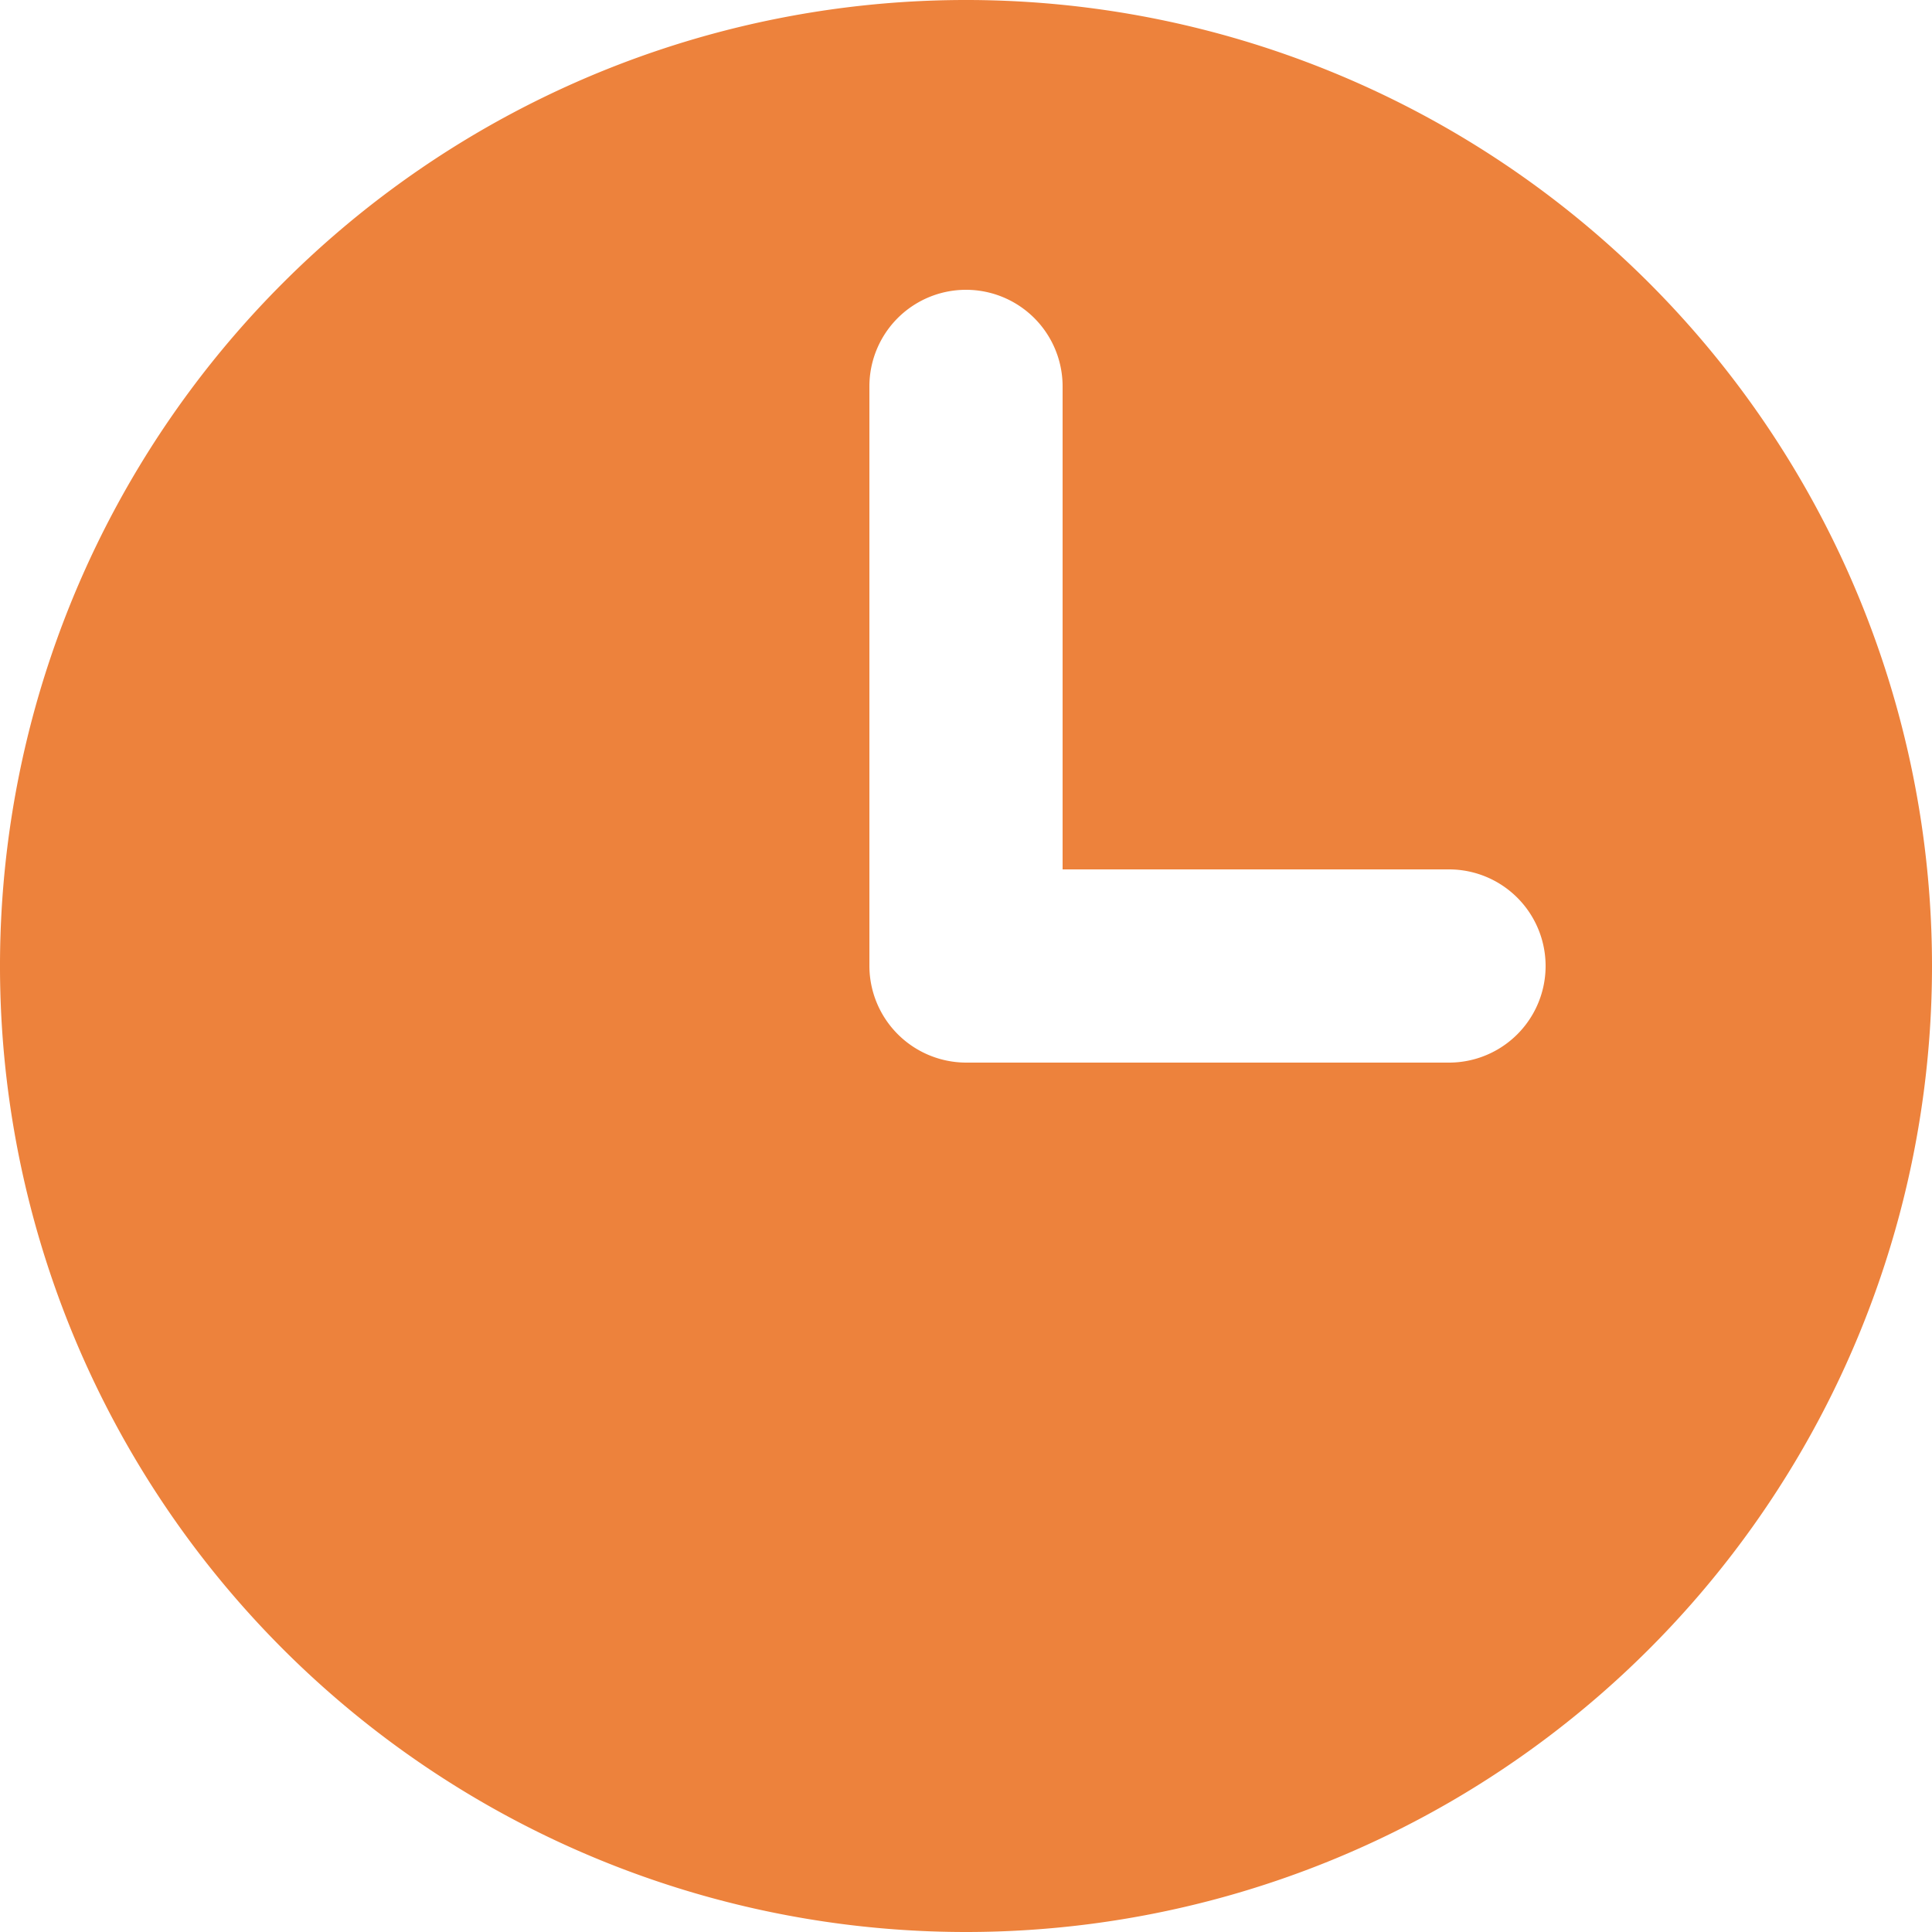 <svg xmlns="http://www.w3.org/2000/svg" xmlns:xlink="http://www.w3.org/1999/xlink" width="19" height="19" viewBox="0 0 19 19">
  <defs>
    <clipPath id="clip-icon_watch_orange">
      <rect width="19" height="19"/>
    </clipPath>
  </defs>
  <g id="icon_watch_orange" clip-path="url(#clip-icon_watch_orange)">
    <path id="パス_66" data-name="パス 66" d="M10.45,8.55V3.8a.95.95,0,1,0-1.9,0V9.5a.953.953,0,0,0,.95.95h4.75a.95.95,0,1,0,0-1.9ZM9.5,19A9.5,9.5,0,1,1,19,9.5,9.5,9.5,0,0,1,9.5,19Z" fill="#ed823c"/>
  </g>
</svg>
